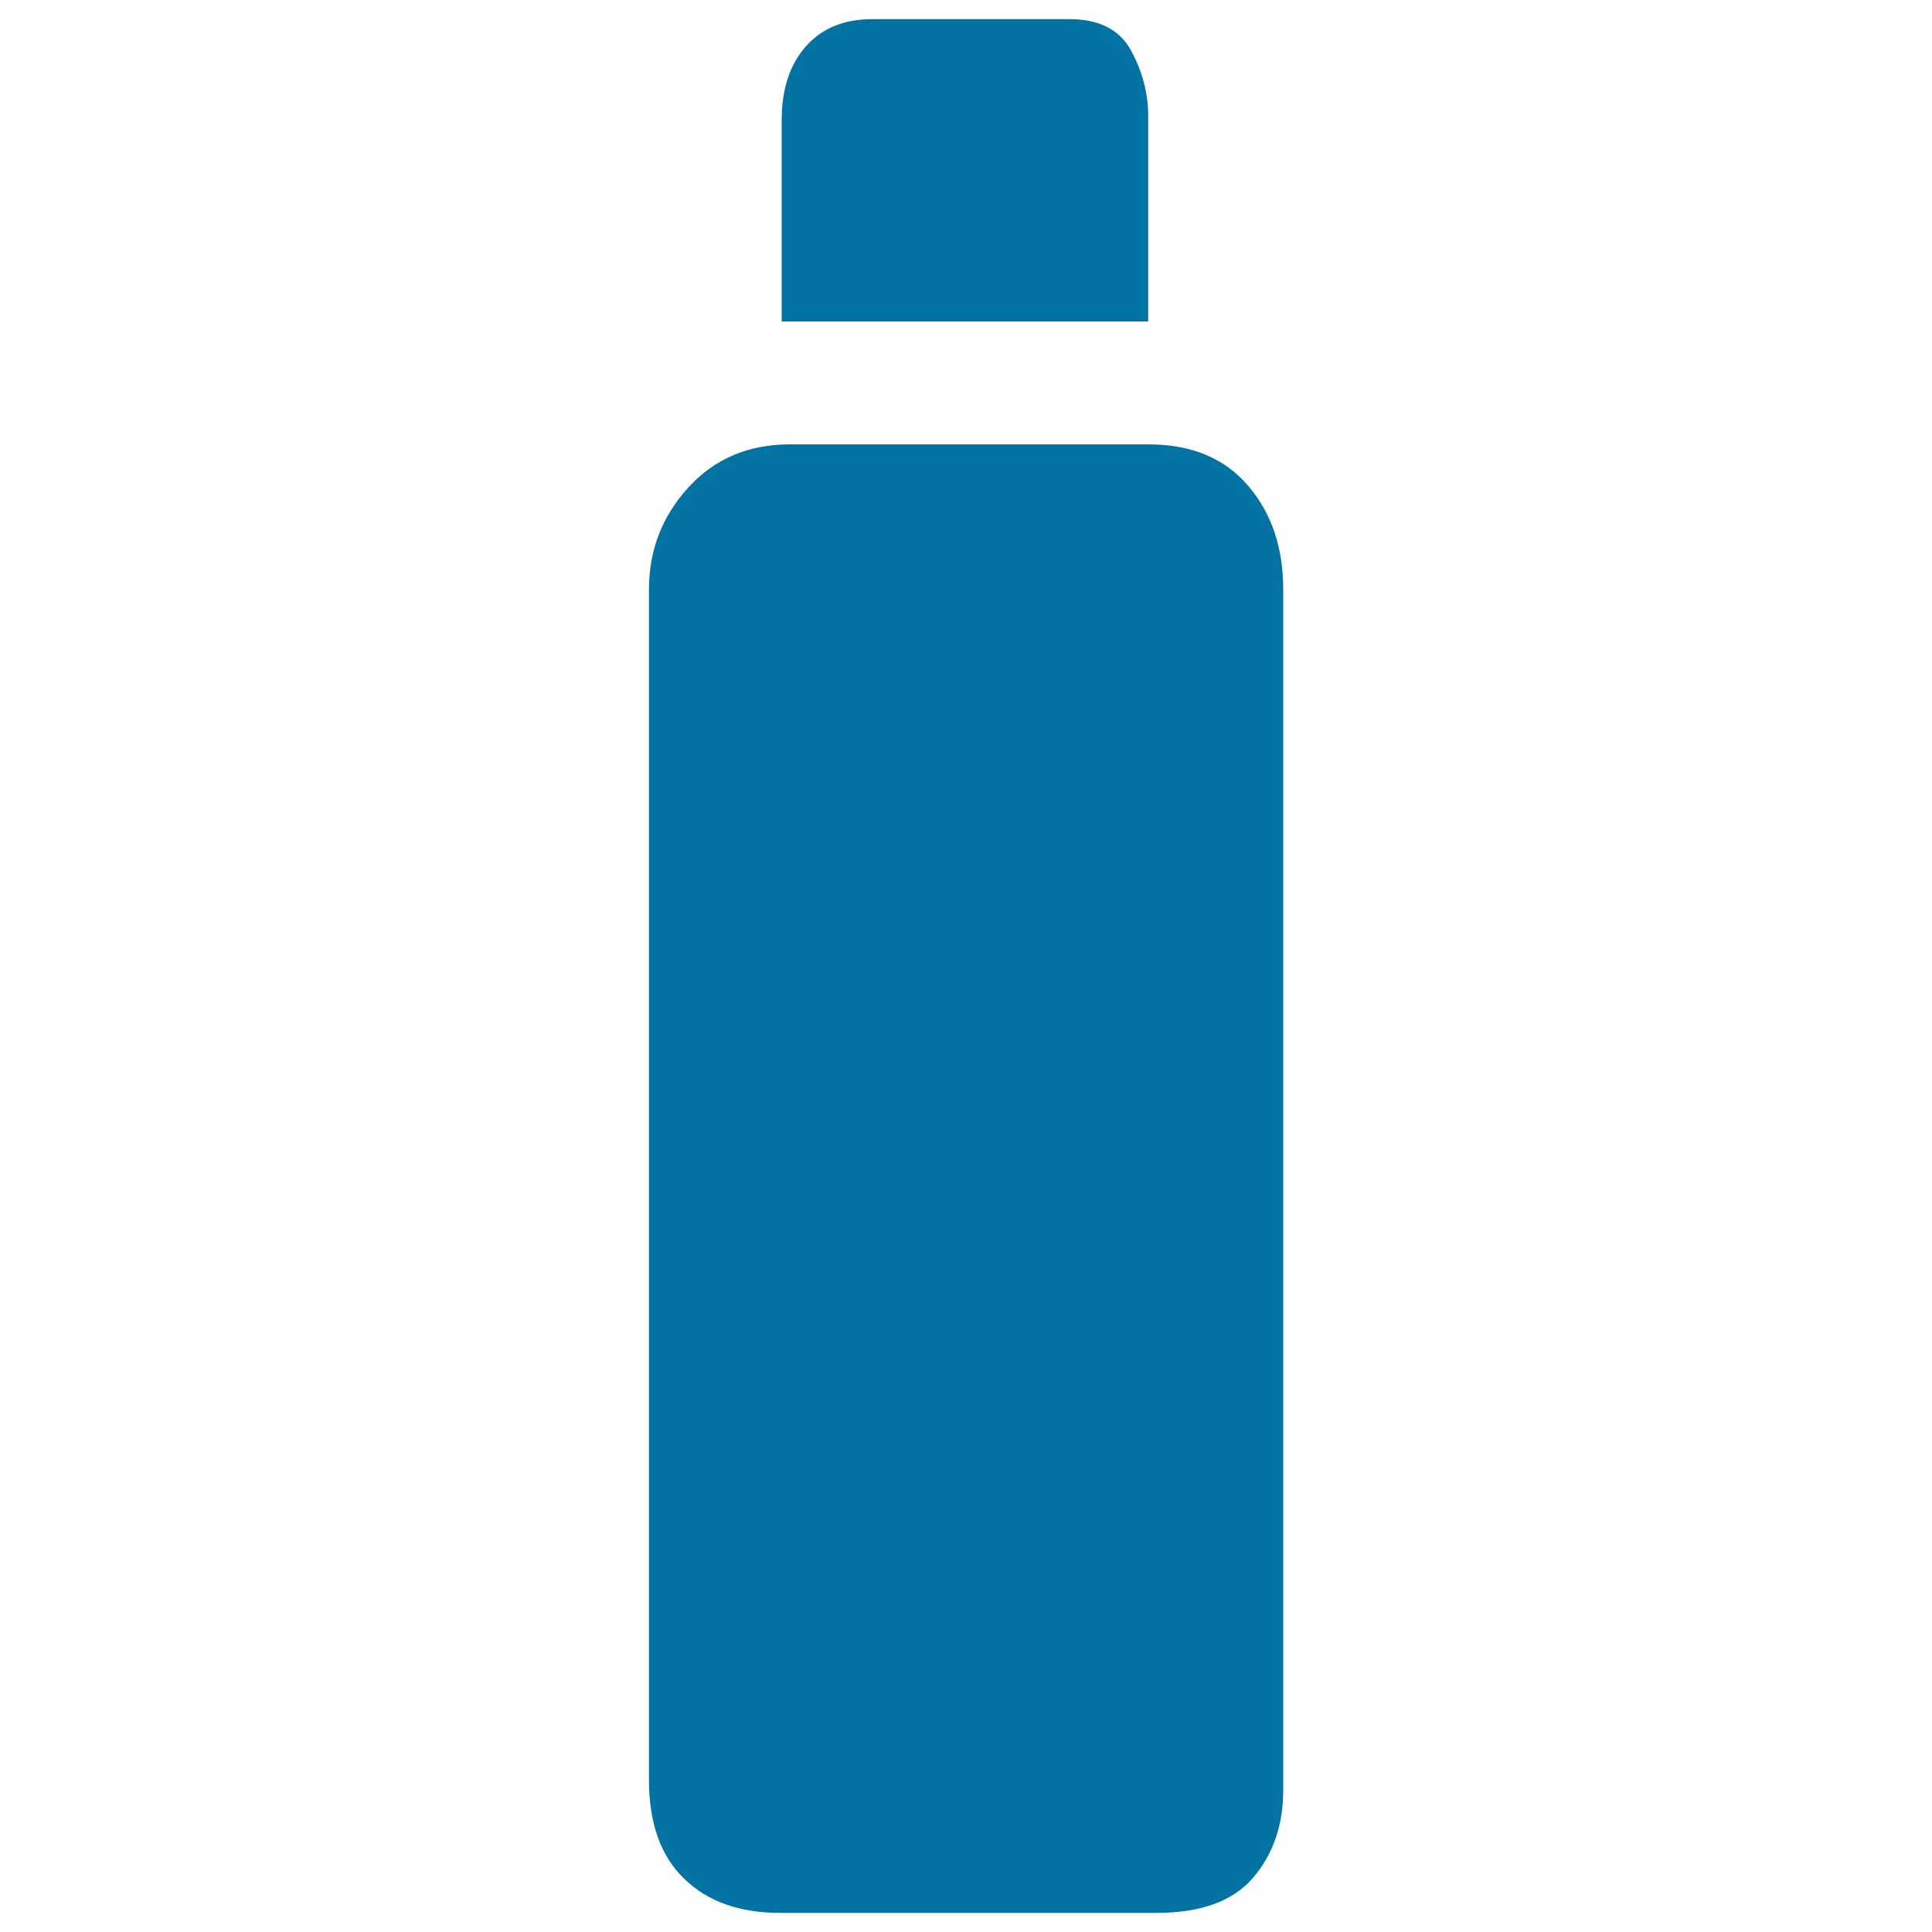 <svg xmlns="http://www.w3.org/2000/svg" viewBox="0 0 1000 1000" style="fill:#0273a2">
<title>Make up Water SVG icon</title>
<path d="M594.4,166.4H404.6V62.1c0-16,4.2-28.7,12.5-38.1c8.3-9.4,19.8-14.1,34.4-14.1h22.9h30.2h29.2h19.8c15.3,0,25.9,5.4,31.8,16.2c5.9,10.8,8.9,22.1,8.9,33.9V166.4L594.4,166.4z M594.4,230c22.2,0,39.4,7.1,51.6,21.4c12.2,14.2,18.2,32.1,18.2,53.7v621.4c0,18.1-5.2,33.2-15.6,45.4c-10.4,12.2-27.1,18.2-50,18.2h-195c-20.9,0-37.4-5.9-49.5-17.7c-12.2-11.8-18.2-28.8-18.2-51.1v-39.6v-73v-95.9V606.3V501v-92.8v-68.8V305c0-20.2,6.8-37.7,20.3-52.6c13.6-14.9,31.1-22.4,52.6-22.4H594.4z"/>
</svg>